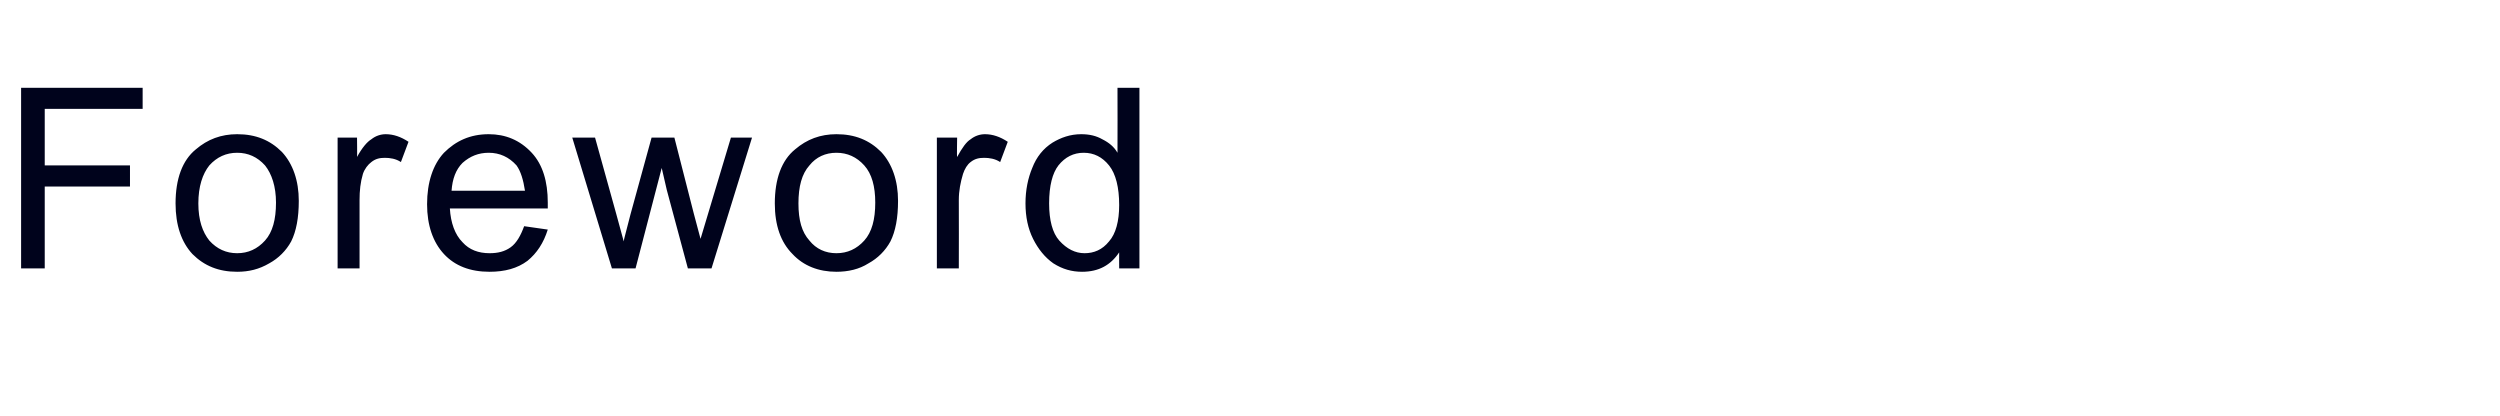 <?xml version="1.0" standalone="no"?>
<!DOCTYPE svg PUBLIC "-//W3C//DTD SVG 1.1//EN" "http://www.w3.org/Graphics/SVG/1.1/DTD/svg11.dtd">
<svg xmlns="http://www.w3.org/2000/svg" version="1.1" width="296.2px" height="49.3px" viewBox="0 -10 296.2 49.3" style="top:-10px">
  <desc>Foreword</desc>
  <defs/>
  <g id="Polygon49680">
    <path d="M 2.5 21.8 L 2.5 0.4 L 16.9 0.4 L 16.9 2.9 L 5.3 2.9 L 5.3 9.6 L 15.4 9.6 L 15.4 12.1 L 5.3 12.1 L 5.3 21.8 L 2.5 21.8 Z M 20.8 14.1 C 20.8 11.2 21.6 9 23.2 7.7 C 24.6 6.5 26.2 5.9 28.1 5.9 C 30.3 5.9 32 6.6 33.4 8 C 34.7 9.4 35.4 11.4 35.4 13.8 C 35.4 15.8 35.1 17.4 34.5 18.6 C 33.9 19.7 33 20.6 31.9 21.2 C 30.7 21.9 29.5 22.2 28.1 22.2 C 25.9 22.2 24.2 21.5 22.8 20.1 C 21.5 18.7 20.8 16.7 20.8 14.1 Z M 23.5 14.1 C 23.5 16.1 24 17.5 24.8 18.5 C 25.7 19.5 26.8 20 28.1 20 C 29.4 20 30.5 19.5 31.4 18.5 C 32.3 17.5 32.7 16 32.7 14 C 32.7 12.1 32.2 10.6 31.4 9.6 C 30.5 8.6 29.4 8.1 28.1 8.1 C 26.8 8.1 25.7 8.6 24.8 9.6 C 24 10.6 23.5 12.1 23.5 14.1 Z M 40 21.8 L 40 6.3 L 42.3 6.3 C 42.3 6.3 42.33 8.64 42.3 8.6 C 42.9 7.5 43.5 6.8 44 6.5 C 44.5 6.1 45.1 5.9 45.7 5.9 C 46.6 5.9 47.5 6.2 48.4 6.8 C 48.4 6.8 47.5 9.2 47.5 9.2 C 46.9 8.8 46.2 8.7 45.6 8.7 C 45 8.7 44.5 8.8 44 9.2 C 43.6 9.5 43.2 10 43 10.6 C 42.7 11.6 42.6 12.6 42.6 13.7 C 42.59 13.7 42.6 21.8 42.6 21.8 L 40 21.8 Z M 62.1 16.8 C 62.1 16.8 64.9 17.2 64.9 17.2 C 64.4 18.8 63.6 20 62.5 20.9 C 61.3 21.8 59.8 22.2 58 22.2 C 55.7 22.2 53.9 21.5 52.6 20.1 C 51.3 18.7 50.6 16.7 50.6 14.2 C 50.6 11.6 51.3 9.5 52.6 8.1 C 54 6.7 55.7 5.9 57.9 5.9 C 59.9 5.9 61.6 6.6 63 8.1 C 64.3 9.5 64.9 11.5 64.9 14 C 64.9 14.2 64.9 14.4 64.9 14.7 C 64.9 14.7 53.3 14.7 53.3 14.7 C 53.4 16.4 53.9 17.8 54.8 18.7 C 55.6 19.6 56.7 20 58 20 C 59 20 59.8 19.8 60.5 19.3 C 61.2 18.8 61.7 17.9 62.1 16.8 Z M 53.5 12.6 C 53.5 12.6 62.2 12.6 62.2 12.6 C 62 11.3 61.7 10.3 61.2 9.6 C 60.3 8.6 59.2 8.1 57.9 8.1 C 56.7 8.1 55.7 8.5 54.8 9.3 C 54 10.1 53.6 11.2 53.5 12.6 Z M 72.5 21.8 L 67.8 6.3 L 70.5 6.3 L 73 15.3 C 73 15.3 73.9 18.6 73.9 18.6 C 73.9 18.4 74.2 17.4 74.7 15.4 C 74.7 15.4 77.2 6.3 77.2 6.3 L 79.9 6.3 L 82.2 15.3 L 83 18.3 L 83.9 15.3 L 86.6 6.3 L 89.1 6.3 L 84.3 21.8 L 81.5 21.8 L 79 12.5 L 78.4 9.9 L 75.3 21.8 L 72.5 21.8 Z M 91.8 14.1 C 91.8 11.2 92.6 9 94.2 7.7 C 95.6 6.5 97.2 5.9 99.1 5.9 C 101.3 5.9 103 6.6 104.4 8 C 105.7 9.4 106.4 11.4 106.4 13.8 C 106.4 15.8 106.1 17.4 105.5 18.6 C 104.9 19.7 104 20.6 102.9 21.2 C 101.8 21.9 100.5 22.2 99.1 22.2 C 97 22.2 95.2 21.5 93.9 20.1 C 92.5 18.7 91.8 16.7 91.8 14.1 Z M 94.6 14.1 C 94.6 16.1 95 17.5 95.9 18.5 C 96.7 19.5 97.8 20 99.1 20 C 100.4 20 101.5 19.5 102.4 18.5 C 103.3 17.5 103.7 16 103.7 14 C 103.7 12.1 103.3 10.6 102.4 9.6 C 101.5 8.6 100.4 8.1 99.1 8.1 C 97.8 8.1 96.7 8.6 95.9 9.6 C 95 10.6 94.6 12.1 94.6 14.1 Z M 111 21.8 L 111 6.3 L 113.4 6.3 C 113.4 6.3 113.36 8.64 113.4 8.6 C 114 7.5 114.5 6.8 115 6.5 C 115.5 6.1 116.1 5.9 116.7 5.9 C 117.6 5.9 118.5 6.2 119.4 6.8 C 119.4 6.8 118.5 9.2 118.5 9.2 C 117.9 8.8 117.2 8.7 116.6 8.7 C 116 8.7 115.5 8.8 115 9.2 C 114.6 9.5 114.3 10 114.1 10.6 C 113.8 11.6 113.6 12.6 113.6 13.7 C 113.62 13.7 113.6 21.8 113.6 21.8 L 111 21.8 Z M 132.6 21.8 C 132.6 21.8 132.59 19.88 132.6 19.9 C 131.6 21.4 130.2 22.2 128.2 22.2 C 127 22.2 125.9 21.9 124.8 21.2 C 123.8 20.5 123 19.5 122.4 18.3 C 121.8 17.1 121.5 15.7 121.5 14.1 C 121.5 12.5 121.8 11.1 122.3 9.9 C 122.8 8.6 123.6 7.6 124.7 6.9 C 125.7 6.3 126.8 5.9 128.1 5.9 C 129.1 5.9 129.9 6.1 130.6 6.5 C 131.4 6.9 132 7.4 132.4 8.1 C 132.42 8.07 132.4 0.4 132.4 0.4 L 135 0.4 L 135 21.8 L 132.6 21.8 Z M 124.3 14.1 C 124.3 16.1 124.7 17.6 125.5 18.5 C 126.4 19.5 127.4 20 128.5 20 C 129.6 20 130.6 19.6 131.4 18.6 C 132.2 17.7 132.6 16.2 132.6 14.3 C 132.6 12.2 132.2 10.6 131.4 9.6 C 130.6 8.6 129.6 8.1 128.4 8.1 C 127.2 8.1 126.2 8.6 125.4 9.6 C 124.7 10.5 124.3 12 124.3 14.1 Z " stroke="none" fill="#00031c"/>
  </g>
</svg>